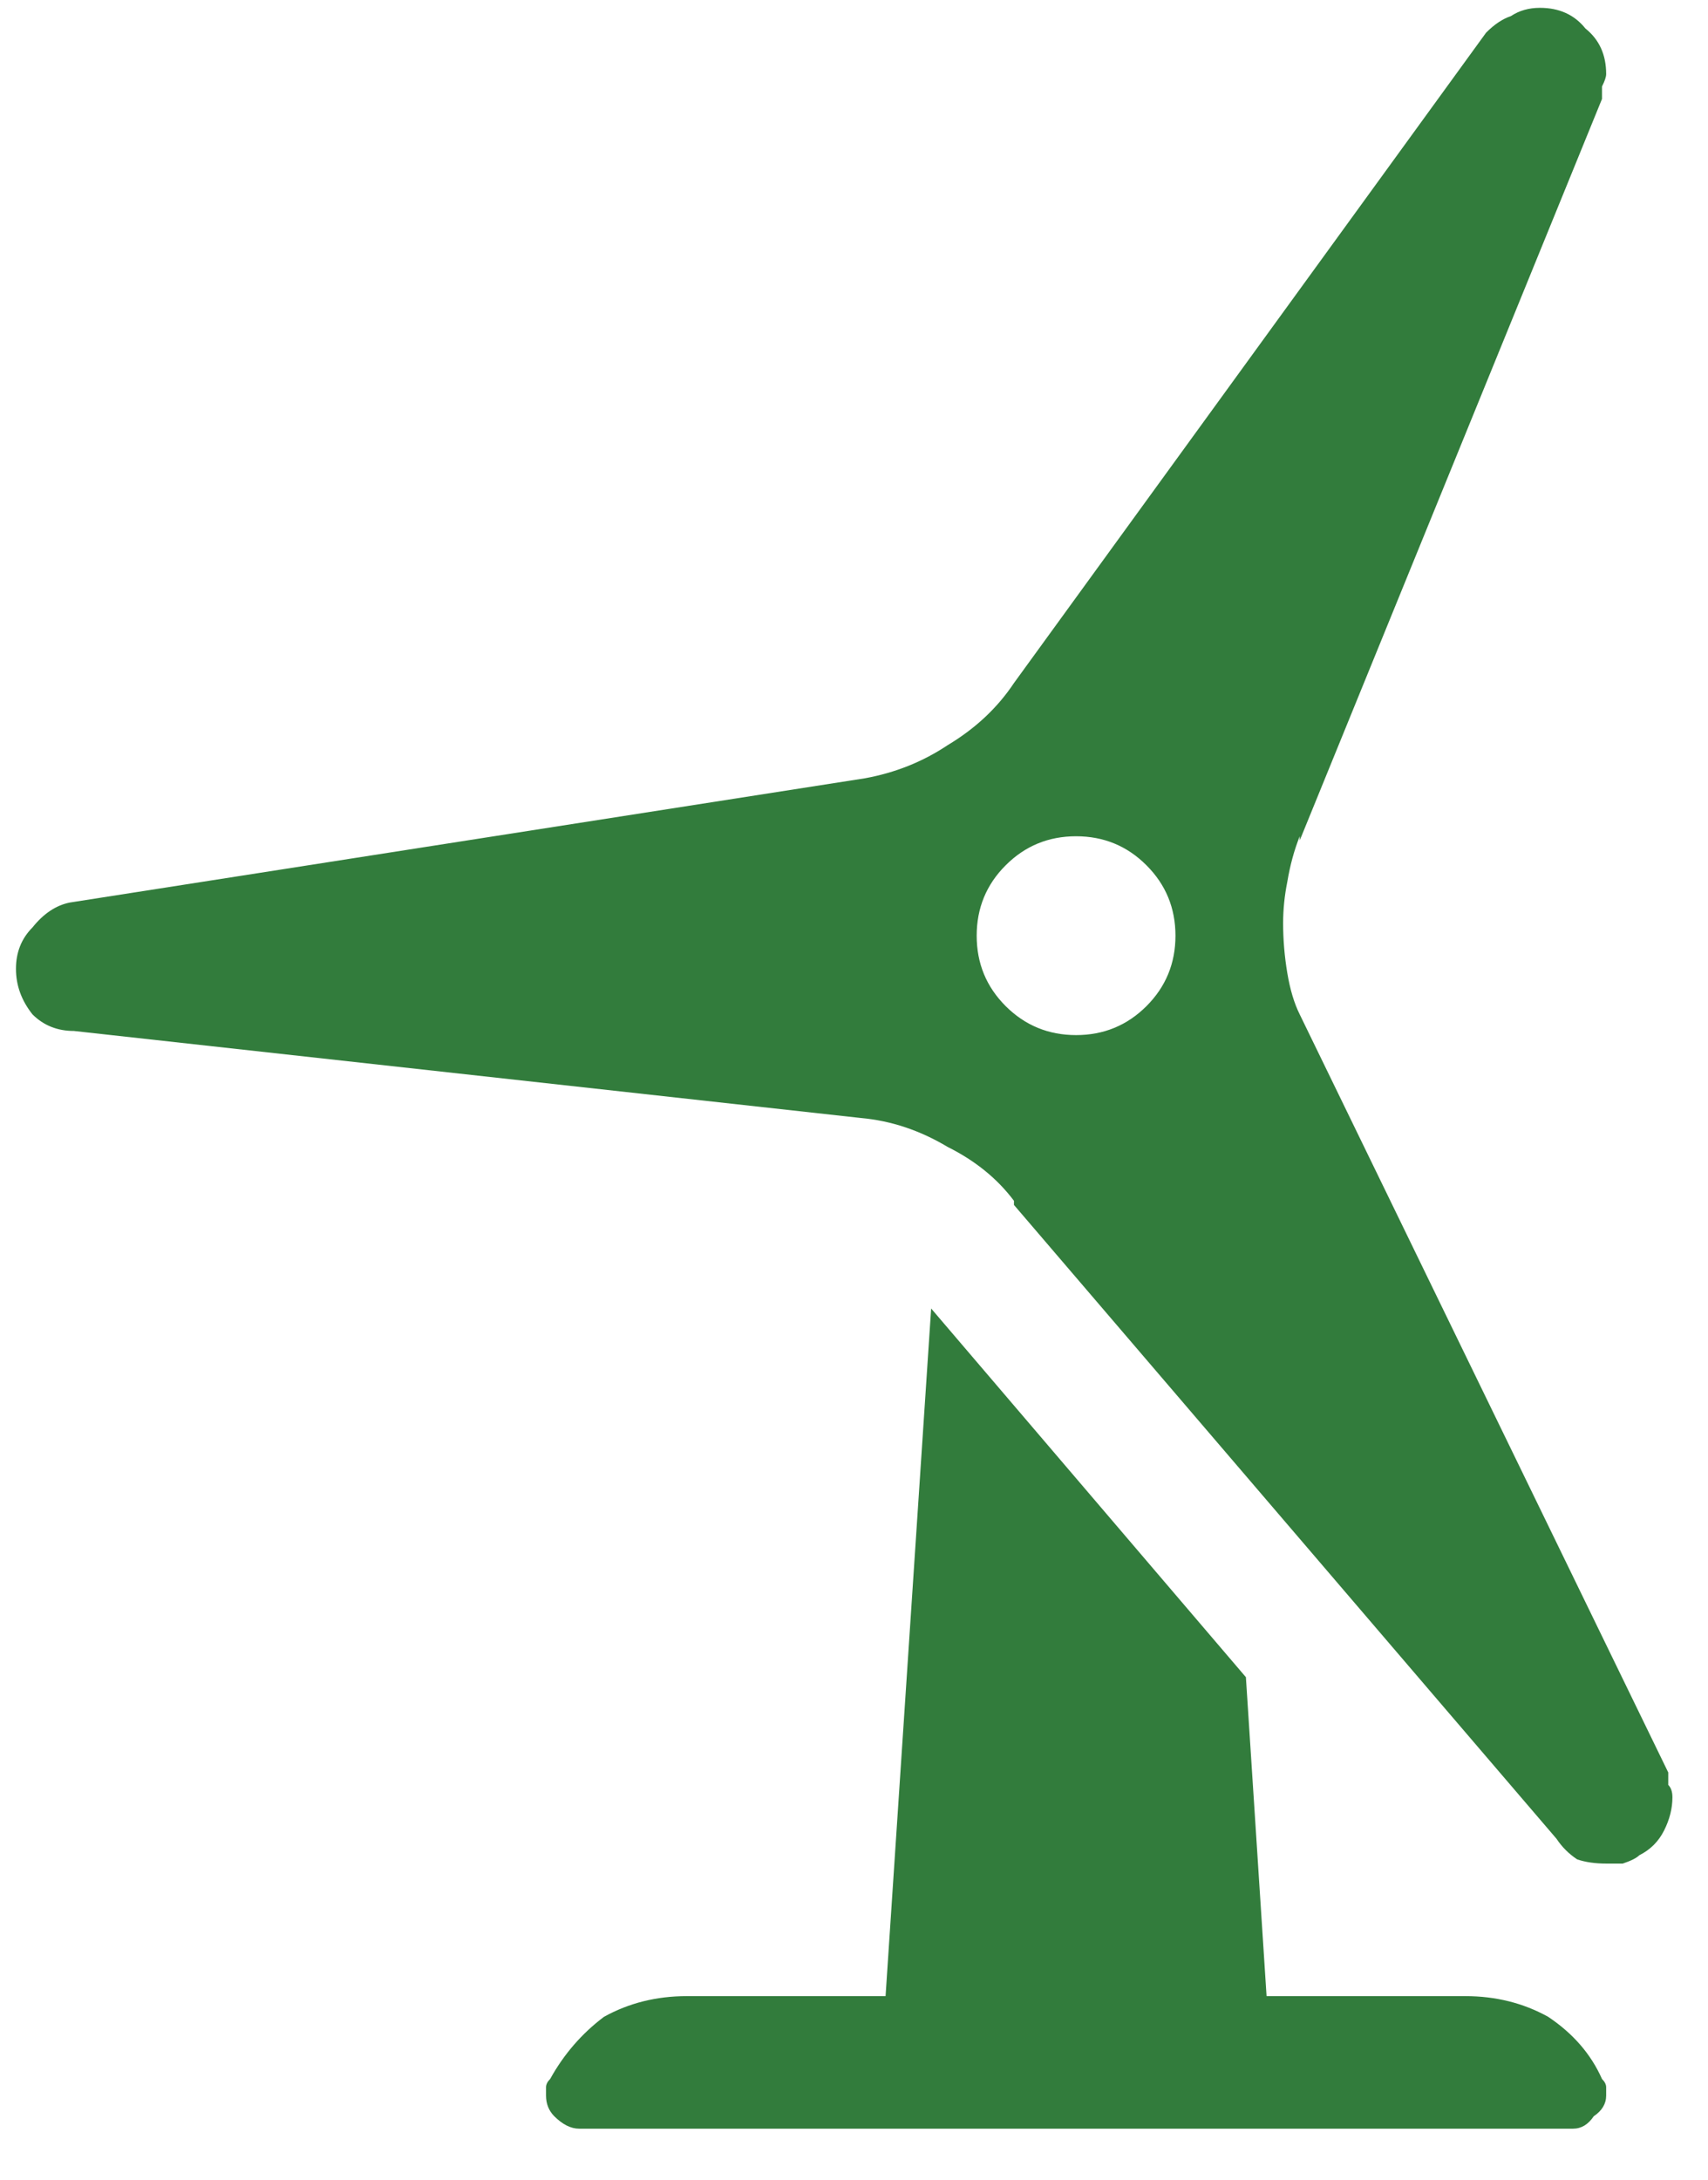 <svg width="29" height="37" viewBox="0 0 29 37" fill="none" xmlns="http://www.w3.org/2000/svg">
<path d="M24.88 33.883C25.396 33.883 25.864 34 26.286 34.234C26.708 34.516 27.013 34.867 27.2 35.289C27.247 35.336 27.271 35.383 27.271 35.43C27.271 35.477 27.271 35.523 27.271 35.57C27.271 35.711 27.2 35.828 27.06 35.922C26.966 36.062 26.849 36.133 26.708 36.133H9.833C9.693 36.133 9.552 36.062 9.411 35.922C9.318 35.828 9.271 35.711 9.271 35.57C9.271 35.523 9.271 35.477 9.271 35.43C9.271 35.383 9.294 35.336 9.341 35.289C9.575 34.867 9.88 34.516 10.255 34.234C10.677 34 11.146 33.883 11.661 33.883H15.036L15.81 22.211L21.154 28.469L21.505 33.883H24.88ZM28.325 30.086C28.325 30.133 28.325 30.203 28.325 30.297C28.372 30.344 28.396 30.414 28.396 30.508C28.396 30.695 28.349 30.883 28.255 31.07C28.161 31.258 28.021 31.398 27.833 31.492C27.786 31.539 27.693 31.586 27.552 31.633C27.458 31.633 27.364 31.633 27.271 31.633C27.083 31.633 26.919 31.609 26.779 31.562C26.638 31.469 26.521 31.352 26.427 31.211L17.216 20.453V20.383C16.935 20.008 16.56 19.703 16.091 19.469C15.622 19.188 15.13 19.023 14.614 18.977L1.255 17.5C0.974 17.5 0.74 17.406 0.552 17.219C0.365 16.984 0.271 16.727 0.271 16.445C0.271 16.164 0.365 15.93 0.552 15.742C0.74 15.508 0.95 15.367 1.185 15.32L14.685 13.211C15.2 13.117 15.669 12.93 16.091 12.648C16.56 12.367 16.935 12.016 17.216 11.594L25.232 0.555C25.372 0.414 25.513 0.32 25.654 0.273C25.794 0.18 25.958 0.133 26.146 0.133C26.474 0.133 26.732 0.25 26.919 0.484C27.154 0.672 27.271 0.93 27.271 1.258C27.271 1.305 27.247 1.375 27.2 1.469C27.2 1.516 27.2 1.586 27.2 1.68L22.068 14.266V14.195C21.974 14.43 21.904 14.688 21.857 14.969C21.81 15.203 21.786 15.438 21.786 15.672C21.786 15.953 21.81 16.234 21.857 16.516C21.904 16.797 21.974 17.031 22.068 17.219L28.325 30.086ZM18.271 17.57C18.739 17.57 19.138 17.406 19.466 17.078C19.794 16.75 19.958 16.352 19.958 15.883C19.958 15.414 19.794 15.016 19.466 14.688C19.138 14.359 18.739 14.195 18.271 14.195C17.802 14.195 17.404 14.359 17.075 14.688C16.747 15.016 16.583 15.414 16.583 15.883C16.583 16.352 16.747 16.75 17.075 17.078C17.404 17.406 17.802 17.57 18.271 17.57Z" fill="#327C3C"/>
</svg>
